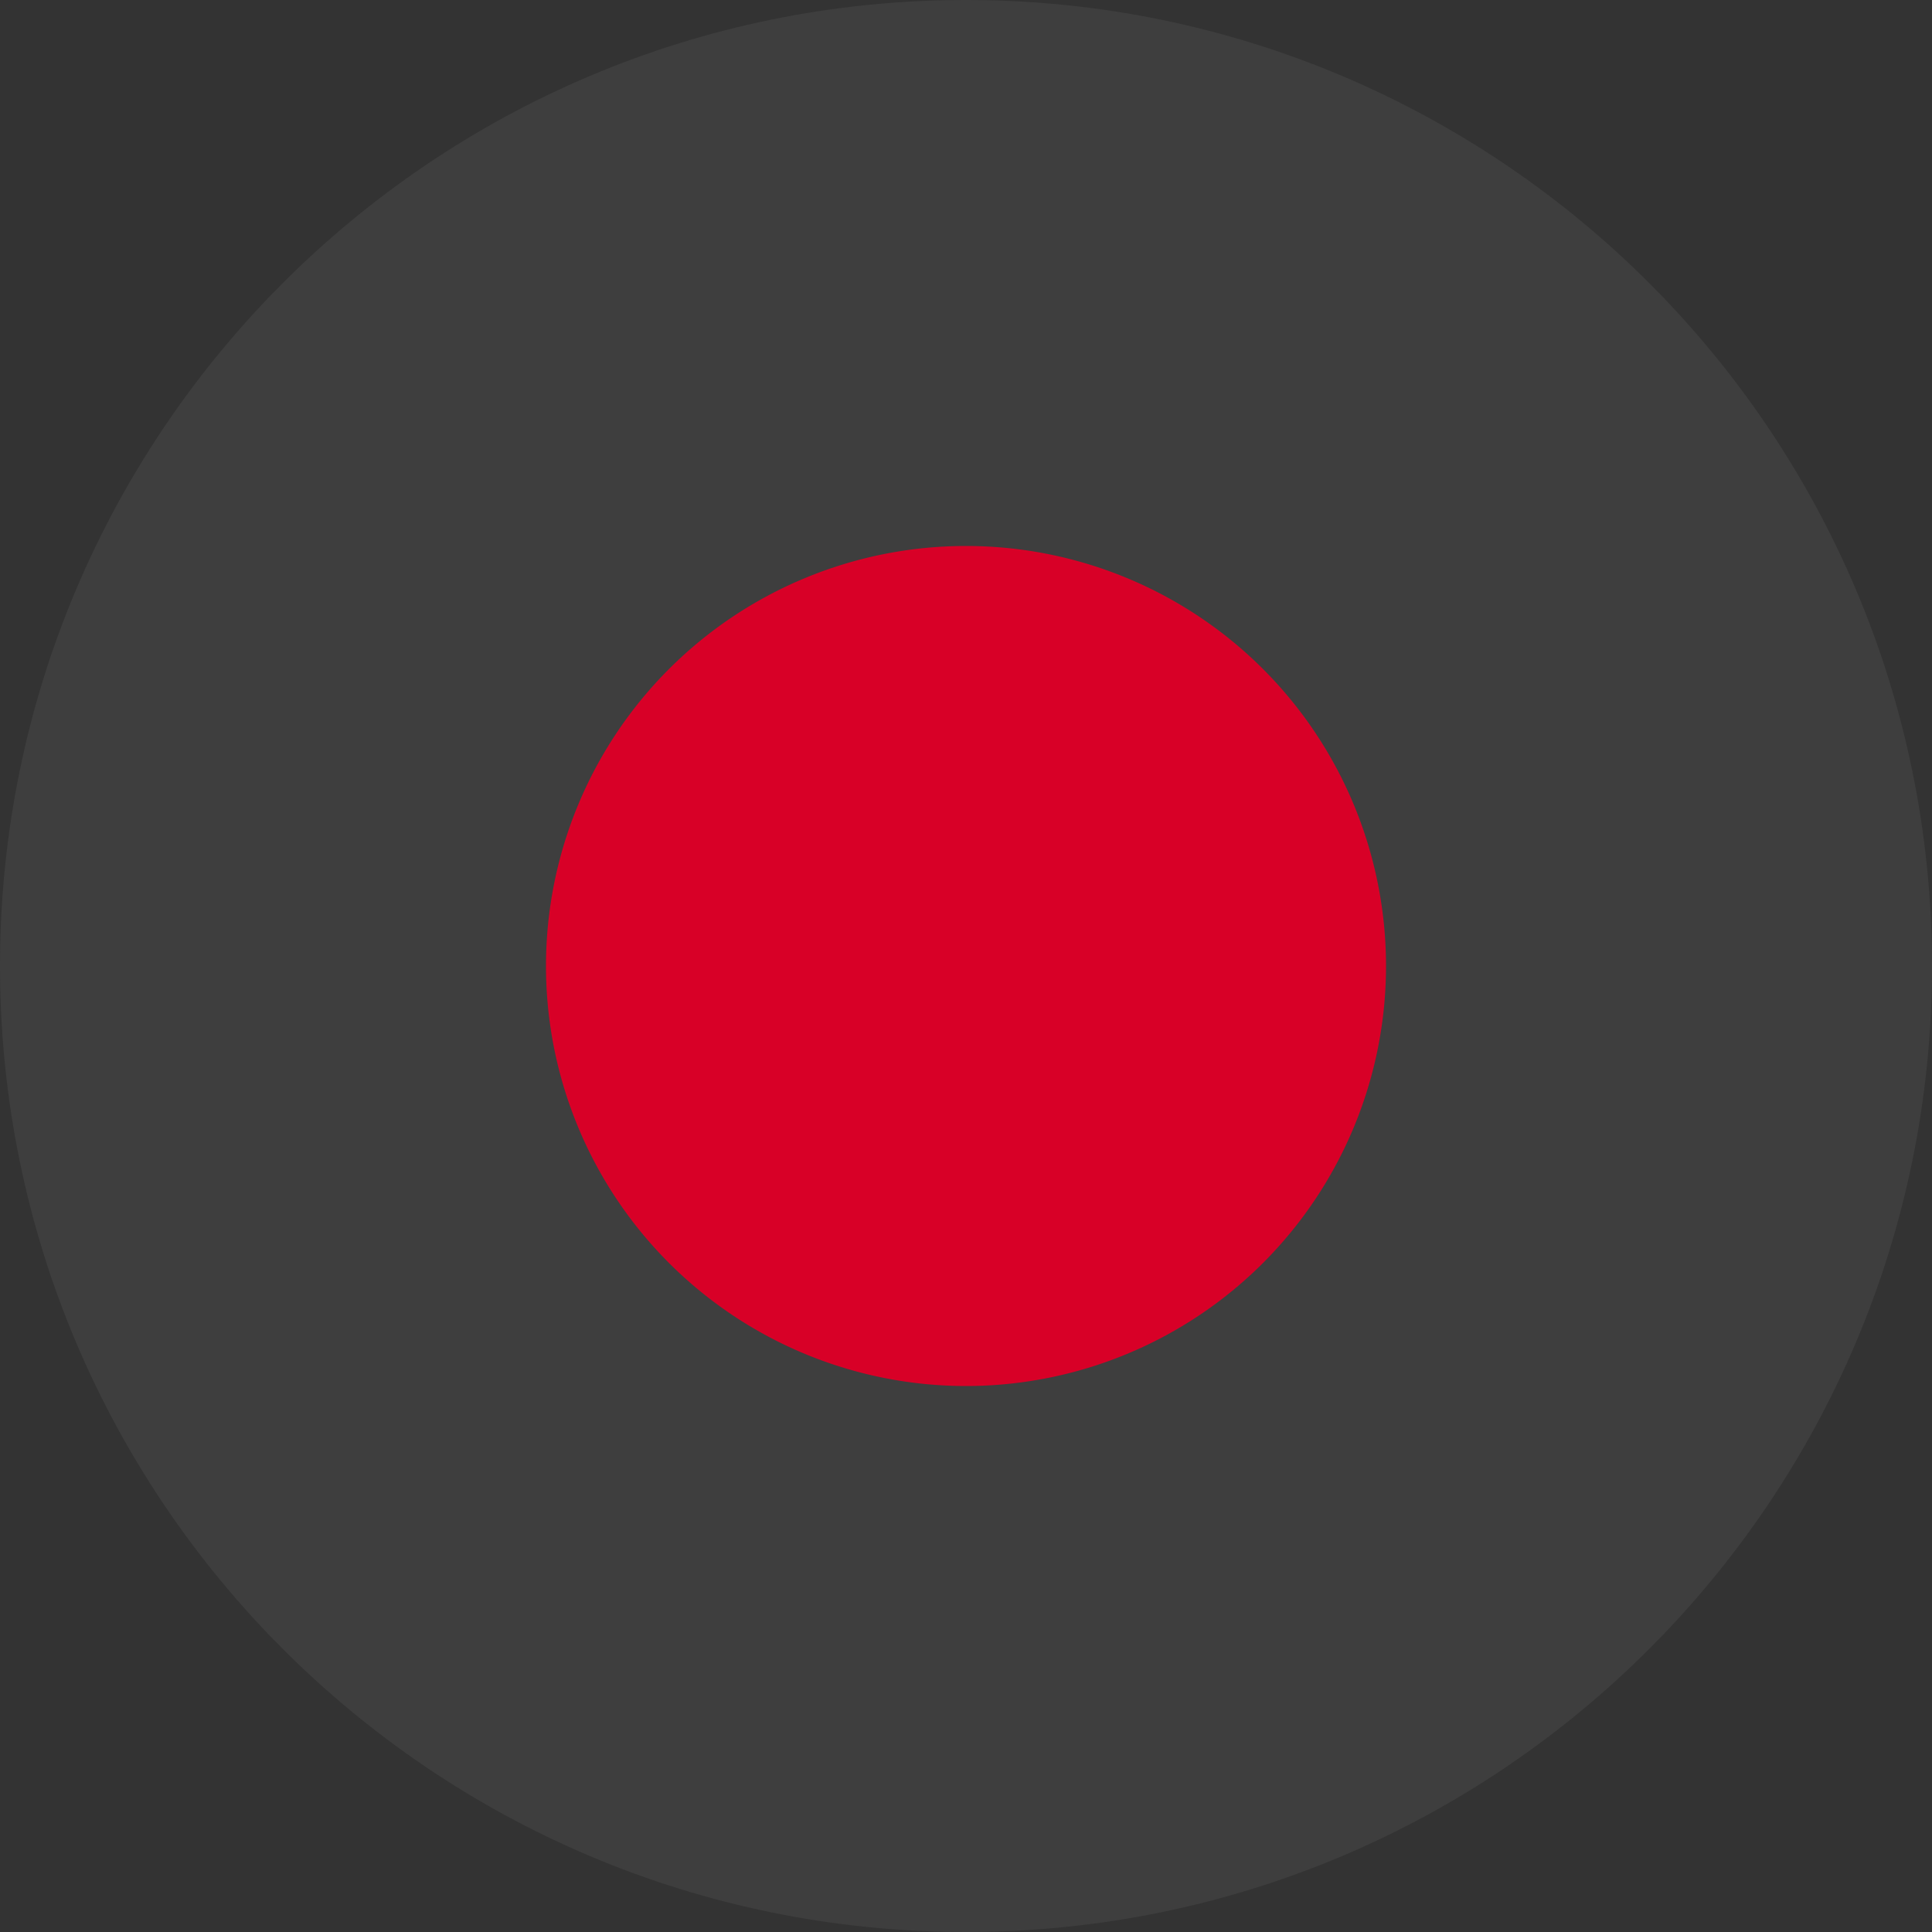 <svg xmlns="http://www.w3.org/2000/svg" width="20" height="20" fill="none"><rect width="100%" height="100%" fill="#333333" stroke="none"/><g clip-path="url(#a)"><path fill="#F0F0F0" fill-opacity=".06" d="M10 20c5.523 0 10-4.477 10-10S15.523 0 10 0 0 4.477 0 10s4.477 10 10 10Z"/><path fill="#D80027" d="M10 14.348a4.348 4.348 0 1 0 0-8.696 4.348 4.348 0 0 0 0 8.696Z"/></g><defs><clipPath id="a"><path fill="#fff" d="M0 0h20v20H0z"/></clipPath></defs></svg>